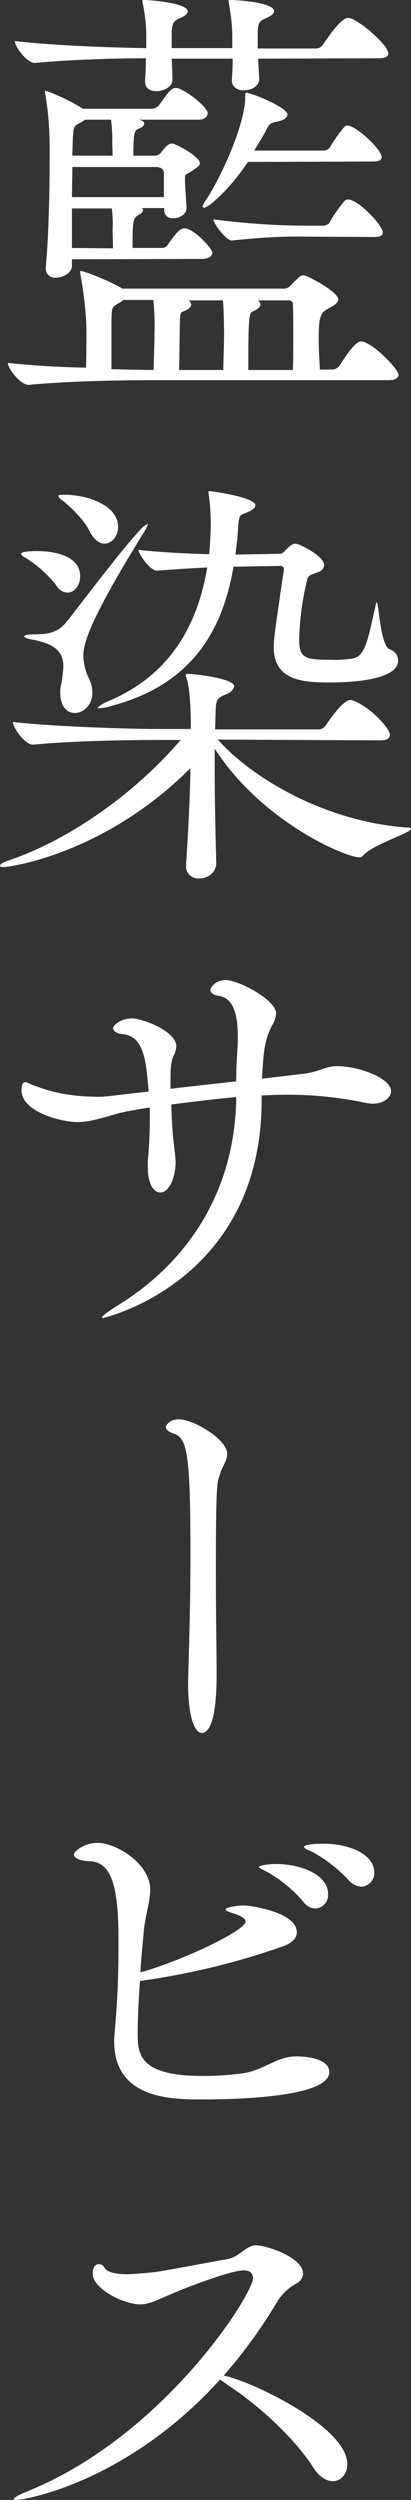 <?xml version="1.0" encoding="utf-8"?>
<!-- Generator: Adobe Illustrator 24.3.0, SVG Export Plug-In . SVG Version: 6.00 Build 0)  -->
<svg version="1.1" id="レイヤー_1" xmlns="http://www.w3.org/2000/svg" xmlns:xlink="http://www.w3.org/1999/xlink" x="0px"
	 y="0px" viewBox="0 0 105.1 639.2" style="enable-background:new 0 0 105.1 639.2;" xml:space="preserve">
<rect x="0" y="0" width="105.1" height="639.2" fill="#333333" stroke="none"/>
<style type="text/css">
	.st0{fill-rule:evenodd;clip-rule:evenodd;fill:#FFFFFF;}
</style>
<path id="mv_typo_w.svg" class="st0" d="M96.9,14.9c1.9,0,2.4-0.6,2.4-1.2c0-2.1-6.8-8-9.6-9c-0.2,0-0.4-0.1-0.8-0.1
	c-1.9,0-6.3,6.8-6.3,6.8c-0.4,0.6-1.1,1-1.8,1H65.9V7.9c0.1-2.1,0.6-2.6,2-3.2c1.7-0.7,2.2-1.4,2.2-1.8c0-2.3-9.4-2.9-11.2-2.9
	c-0.3,0-0.5,0-0.5,0.2c0.1,0.2,0.1,0.4,0.1,0.6c0.5,2.5,0.8,5.1,0.9,7.7v3.8H43.9V7.9c0.2-2.1,0.6-2.6,2-3.2C47.5,4,48,3.5,48,2.9
	C48,0.8,38.6,0,36.8,0c-0.3,0-0.4,0-0.4,0.2s0.1,0.4,0.1,0.6c0.5,2.5,0.8,4.9,0.9,7.4v4.1c-7.7-0.1-23.5-0.6-33.6-1.8
	c0,1.5,3.1,5.6,5.1,5.6H9c8.9-0.9,21.4-1.2,28.3-1.2c0,2.1-0.1,4.4-0.2,5.8v0.2c0,1.7,1.3,2.4,2.9,2.4c1.9,0,4.1-1.1,4.1-2.9
	c0-1.1-0.1-3.3-0.2-5.4h15.6c0,1.9-0.1,3.8-0.2,5.4v0.2c0,1.7,1.5,2.5,2.9,2.5c2.9,0,4.2-1.7,4.1-3c-0.1-1.5-0.2-3.3-0.3-5.1
	L96.9,14.9L96.9,14.9z M95.5,41.3c1.7,0,2.1-0.6,2.1-1.1c0-2.1-6.7-8.1-8.7-8.1c-0.3,0-0.6,0.1-0.8,0.3c-1.4,1.6-2.6,3.4-3.7,5.2
	c-0.3,0.5-0.8,0.8-1.4,0.9H65c1.2-2,2.4-3.9,3.2-5.5c0.7-1.4,1.1-1.6,2.7-1.9s2.6-1,2.6-1.8c0-1.8-8.5-5.2-9.7-5.4
	c-0.3-0.1-0.5-0.2-0.8-0.2s-0.3,0.3-0.3,1.2c0,6.9-6.2,20.5-10,26.2c-0.4,0.5-0.7,1.1-0.9,1.7c0,0.2,0.1,0.3,0.3,0.3h0.1
	c1.1,0,6.4-4.5,11.2-11.7L95.5,41.3L95.5,41.3z M95.8,60.6c1.7,0,2.1-0.6,2.1-1.1c0-1.9-6.3-8.5-8.9-8.5c-0.3,0-0.6,0.1-0.8,0.3
	c-1.5,1.7-2.8,3.6-3.9,5.5c-0.3,0.5-0.8,0.8-1.4,0.9h-4.6c-7.9,0-15.8-0.6-23.7-1.6c0,1.2,3.3,5.4,4.7,5.4h0.1
	c6.2-0.7,12.4-1.1,18.6-1L95.8,60.6L95.8,60.6z M51.7,66.2c1.9,0,2.6-0.9,2.6-1.6c0-0.8-3.6-5.1-6.4-6.1c-0.2-0.1-0.5-0.1-0.7-0.1
	c-0.8,0-1.6,0.2-4.3,4.2c-0.3,0.5-0.9,0.8-1.6,0.8h-7.4c0-7.2,0.1-7.6,1.6-8.5c0.5-0.2,0.9-0.6,1.1-1.1c0-0.3-0.2-0.5-0.4-0.6H42
	v0.6c0,1.2,1,2.1,2.2,2c0.1,0,0.1,0,0.2,0c1.5,0,3.3-1,3.3-2.6v-0.1c-0.1-2.4-0.4-5.4-0.4-6.9v-0.4c0-1.4,0.1-1,2.1-2.3
	c0.9-0.6,1.7-1.1,1.7-1.8c0-1.6-6-5-7.2-5c-1,0-2.2,1.6-2.7,2.3c-0.4,0.5-1,0.8-1.6,0.8h-5.5c0-6.3,0.3-6.5,1.6-7
	c0.6-0.2,1.1-0.6,1.2-1.2c0-0.3-0.2-0.7-1.1-0.9l-0.3-0.1h15.2c1.8,0,2.4-0.9,2.4-1.7c0-1.4-4.8-5.3-7.4-6.3c-0.2,0-0.4-0.1-0.6-0.1
	c-1.3,0-1.9,0.8-4.5,4.5c-0.4,0.4-1,0.7-1.6,0.8H21.2c-3-1.9-6.2-3.4-9.5-4.6c-0.1,0-0.2,0-0.2,0.1v0.1c0,0.3,0,0.5,0.1,0.8
	c0.8,4.6,1.1,9.3,1.1,14c0,7.7-0.1,20.6-1,30.2v0.3c0,1.2,0.9,2.2,2.1,2.3c0.1,0,0.2,0,0.4,0c1.9,0,4.2-1.2,4.2-3v-1.7L51.7,66.2
	L51.7,66.2z M99.4,97.2c1.9,0,2.5-0.7,2.5-1.4c0-1.4-6.8-8.5-9.6-8.5c-1.4,0-3.6,3.3-5.5,6.2c-0.4,0.6-1.2,1-1.9,1h-3.1
	c-0.1-2.4-0.3-4.9-0.3-7.6c0-5.5,0.3-6.9,2.3-7.9c1.2-0.7,2.7-1.4,2.7-2.5c0-1.8-7.8-6.1-8.9-6.1c-0.7,0-0.8,0.1-3.5,2.8
	c-0.4,0.4-0.9,0.6-1.5,0.6H31.3c-2.9-1.8-9.7-4.5-10.6-4.5c-0.1,0-0.2,0-0.2,0.1v0.1c0,0.3,0,0.5,0.1,0.8c0.8,4.4,1.3,8.8,1.5,13.2
	c0,3.5,0,7-0.1,10.5c-7-0.1-14.3-0.6-20-1.2c0,1.4,3.2,5.6,5.3,5.6h0.1c10.2-1,24.9-1.2,31.3-1.2L99.4,97.2L99.4,97.2z M28.8,39.8
	H18.5c0-1.5,0.1-2.7,0.1-3.8c0.2-3.8,0.2-3.7,1.9-4.6c0.4-0.2,0.9-0.5,1.2-0.8h6.7c0.2,1.9,0.4,3.8,0.3,5.8L28.8,39.8L28.8,39.8z
	 M63.5,94.6v-2.1c0-12.4,0.3-12.5,1.2-12.9c1.2-0.5,1.9-1.1,1.9-1.8c-0.1-0.4-0.3-0.8-0.7-1h8c0.6,0,1,0.4,1,1l0,0
	c0.1,2.3,0.1,4.7,0.1,7.3c0,3.4,0,6.9-0.1,9.5H63.5L63.5,94.6z M40.4,42.8c0.7,0,1.3,0.4,1.5,1.1v6.5H18.4c0-2.7,0.1-5.3,0.1-7.7
	h21.9V42.8z M45.8,94.6c0.1-3.4,0.1-9,0.2-12.3c0.1-2.3,0.1-2.4,1-2.7c1.2-0.5,1.9-1.1,1.9-1.8c-0.1-0.4-0.3-0.8-0.7-1H57
	c0.2,1.4,0.3,6.8,0.3,8.7c0,3.2-0.2,6.7-0.2,9.1L45.8,94.6L45.8,94.6z M18.4,63.4V53.3h10.2c0.2,1.8,0.3,3.5,0.2,5.3
	c0,1.5,0.1,3.4,0.1,4.9L18.4,63.4L18.4,63.4z M39,94.6c-2.3,0-6.1-0.1-10.5-0.2V81.9c0.1-3.4,0.1-3.4,1.9-4.4
	c0.4-0.2,0.8-0.5,1.1-0.8h7.7c0.3,2.9,0.4,5.8,0.3,8.7c0,3-0.2,6.5-0.2,9.1L39,94.6L39,94.6z M71.7,144.7c0.5,0,0.9,0.3,0.9,0.8v0.2
	C70.3,161,70,163.6,70,165.4c0,8.2,6.6,9.1,14,9.1c3.3,0,17.8-0.1,17.8-5.6c0-1.3-0.9-2.5-2.2-2.9c-2.4-1.1-2.7-12-3.3-12
	c-0.1,0.2-0.2,0.4-0.2,0.6c-2,8.8-2.6,13.2-6,13.8c-1.7,0.2-3.4,0.4-5.1,0.3c-6.7,0-8.5-0.2-8.5-5.1c0.1-5.1,0.8-10.2,2-15.2
	c0.3-1.4,1-1.4,2.8-2.1c0.8-0.2,1.5-0.9,1.6-1.8c0-2.3-6.3-5.5-7.4-5.5c-0.8,0-1.6,0.8-2.4,1.6c-0.3,0.2-0.8,1-1.5,1l-11.4,0.2
	c0.3-2.4,0.6-4.7,0.7-7.1c0.2-3.2,0.6-3,1.8-3.5c1.5-0.6,2.6-1.2,2.6-2c0-2.1-11.3-3.6-11.4-3.6c-0.7,0-0.7,0-0.6,0.3
	c0.4,2.7,0.6,5.4,0.6,8.1c0,2.6-0.2,5.1-0.4,7.7c-5.1-0.1-12.6-0.5-18.1-1.1c0.1,1.2,3,5.3,4.7,5.3h0.1c2.9-0.2,8.2-0.6,12.8-0.8
	c-2.3,13.7-8.7,27.1-25.1,34.1c-1.7,0.7-2.9,1.5-2.9,1.8c0,0.1,0.1,0.1,0.4,0.1c1.1-0.1,2.3-0.3,3.4-0.7
	c20.5-5.5,28.2-19.5,30.9-35.5L71.7,144.7z M26.7,139c1.9,0,3.5-1.9,3.5-4.3c0-5.4-7.6-8.2-13.8-8.2c-1,0-1.5,0.1-1.5,0.3
	c0.2,0.5,0.6,0.9,1,1.1c2.7,2.1,5.9,5.5,7.1,8.1C24.1,138.1,25.5,139,26.7,139L26.7,139z M17.3,151.5c1.8,0,3.2-1.9,3.2-4.1
	c0-6.3-9.1-6.5-11.2-6.5c-0.2,0-3.9,0-3.9,0.7c0.2,0.5,0.6,0.8,1.1,1c2.9,1.8,5.5,4.1,7.7,6.8C15.1,151,16.2,151.5,17.3,151.5
	L17.3,151.5z M19.1,182.3c3.1,0,6-3.7,3.7-8.7c-0.9-1.8-1.4-3.7-1.5-5.8c0-3.3,1.5-9.1,15.8-32.2c0.3-0.5,0.5-1,0.7-1.5
	c0-0.1,0-0.1-0.1-0.1l0,0c-0.6,0.3-1.2,0.7-1.6,1.2c-4.8,5-16.1,20.1-19,23.7c-2.2,2.8-4.6,3.3-8.5,3.3c-1.5,0-2.4,0.2-2.4,0.5
	s0.7,0.6,2.4,0.9c6.2,1.2,7.6,3.7,7.6,6.8c-0.1,1.8-0.3,3.5-0.7,5.3c-0.1,0.5-0.1,1.1-0.1,1.6C15.5,180.9,17.3,182.3,19.1,182.3
	L19.1,182.3z M97.3,189.3c1.9,0,2.4-0.7,2.4-1.5c0-1.4-4.8-7-9.5-8.7c-0.2-0.1-0.4-0.1-0.7-0.1c-1.7,0-5.2,4.9-6.2,6.5
	c-0.4,0.6-1.1,1-1.8,1H55c0.1-2.4,0.1-4.3,0.2-5.8c0.2-2.7,1.4-2.5,3.1-3.4c0.8-0.3,1.3-1,1.6-1.8c0-2.1-10.6-3.2-11.7-3.2
	c-0.4,0-0.7,0.1-0.7,0.3s0,0.3,0.1,0.5c0.8,2,1.2,6.8,1.2,13.3h-8c-6.4,0-26.1-0.5-37.5-1.8c0,1.5,3.1,5.8,5.1,5.8h0.1
	c9.9-1,25.6-1.2,31.8-1.2h5.9c-13.5,15.7-30.8,26.4-44,30.8c-1.5,0.5-2.2,1-2.2,1.4c0,0.2,0.3,0.3,0.9,0.3c1.5,0,25.7-3.2,47.8-25.3
	c-0.1,7.6-0.6,16.7-1.1,24.4v0.4c-0.2,1.7,1,3.2,2.7,3.4c0.2,0,0.4,0,0.6,0c2.7,0,4.5-1.9,4.4-4.1c-0.2-7.1-0.4-16.2-0.4-24.1v-5
	c12.1,18.8,33.5,27.8,36.9,27.8c0.5,0,0.9-0.2,1.2-0.6c2.6-2.8,12.1-5.6,12.1-6.7c-0.3-0.3-0.6-0.4-1-0.3
	C82.5,210,64,198.5,55.7,189.1L97.3,189.3L97.3,189.3z M66.9,280.1c2.2-0.1,4.4-0.2,6.5-0.2c6.8,0,13.6,0.7,20.2,2.1
	c0.6,0.1,1.1,0.2,1.7,0.2c2.7,0,4.7-1.5,4.7-3.2c0-3.3-8.2-6.4-13.8-6.4c-3.1,0-4.4,1.5-9,2L67,275.8c0.4-8.1,0.9-10.2,2.5-13.5
	c0.6-0.9,1-2,1.1-3.2c0-3.4-9.5-8.5-12.9-8.5c-2.8,0-3.9,2-3.9,2.5c0,0.9,1.2,1.4,1.9,1.5c2.9,0.3,5.1,2.7,5.1,10.2
	c0,1.1,0,2.4-0.1,3.7c-0.2,3.2-0.3,5.5-0.3,8c-5.4,0.6-11.1,1.2-16.8,1.9v-2.6c0-1.5,0-4.2,0.8-5.9c0.4-0.7,0.6-1.5,0.7-2.3
	c0-4.1-9-7.2-11.2-7.2c-3.3,0-5,1.9-5,2.5c0,0.9,1.4,1.4,2.2,1.5c5.8,0.3,6.3,7.1,6.9,14.7l-9.6,1.1c-1.6,0.2-3.2,0.3-4.8,0.2
	c-4.9-0.1-9.7-0.9-14.2-2.6c-1.2-0.3-2.3-1.1-2.9-1.1c-0.6,0-1,0.5-1,2c0,5.8,10.6,8.2,14.2,8.2c4.4,0,8.8-2,13.1-2.8
	c1.8-0.3,3.6-0.7,5.5-0.9v3c0,3.2-0.1,6.2-0.5,10.6v1.6c0,4.4,1.5,6.5,3.2,6.5c2.4,0,3.9-4.2,3.9-7.7c0-0.7-0.1-1.5-0.2-2.6
	c-0.7-5.5-0.8-8.8-0.9-12.2c5.5-0.7,11.1-1.4,16.6-1.9v1.2c-0.7,24-13.1,41.4-30,51.9c-3.2,2-4.3,2.9-4.3,3.3c0,0,0,0.1,0.2,0.1
	s39.7-9,40.6-54.3V280.1L66.9,280.1z M51.6,443.1c1.8,0,3.8-3,3.8-15.1c0-5.2-0.2-14.3-0.2-26.2c0-24.3,0.4-22.7,1-24.7
	c0.4-1.8,1.9-3.5,1.9-5.4c0-3.6-8.5-8.8-12.4-8.8c-2.5,0-3.3,1.7-3.3,2c0,0.8,1.2,1.4,1.9,1.6c3.5,1.1,4.4,4.5,4.4,30.9
	c0,12.9-0.4,25.3-0.6,32.5v1.3C48.2,439.4,49.9,443.1,51.6,443.1L51.6,443.1z M92.4,482.4c1.9-0.1,3.4-1.7,3.3-3.6l0,0
	c0-4.9-6.8-7.4-13-7.4c-0.2,0-5,0-5,0.9c0.5,0.5,1.1,0.8,1.8,1c3.7,2,7.1,4.6,9.9,7.7C90.2,481.8,91.3,482.3,92.4,482.4L92.4,482.4z
	 M80.6,488c1.9-0.1,3.4-1.7,3.3-3.6v-0.1c0-5.1-7.2-7.7-13.3-7.7c-2.8,0-4.4,0.6-4.4,0.7c0,0.3,0.8,0.7,1.7,1.1c3.7,2,7,4.7,9.7,7.9
	C78.3,487.3,79.4,487.9,80.6,488L80.6,488z M35.8,506.5c12.5-1.7,24.8-4.7,36.7-8.9c2.5-0.9,3.4-2.3,3.4-3.5
	c0-5.4-12.5-6.9-13.4-6.9c-2,0-4.8,0.5-4.8,1c0,0.3,0.7,0.7,2.2,1.1c2.1,0.7,2.9,1.4,2.9,2c0,2.4-16.9,10.3-26.9,13
	c0.2-3.7,0.6-7.4,0.9-10.8c0.4-3.9,1.6-7.3,1.6-10.3c0-6.8-8.8-12-13.4-12c-3.7,0-6.1,2.3-6.1,3s1.1,1.6,4.2,1.7
	c5.3,0.3,7.2,6.1,7.2,19.9v1.2c0,6.4-0.1,12.8-1,23c-0.1,0.7-0.1,1.4-0.1,2c0,14.7,14.8,14.8,22.2,14.8c9.5,0,32.8-0.6,32.8-7
	c0-4-7.8-4-8.2-4c-0.6,0-1.1,0-1.7,0.1c-4.5,0.6-7.4,3.7-12.8,4.3c-3.2,0.4-6.4,0.6-9.6,0.6c-15.8,0-16.7-5.2-16.7-10.6
	c0-3.2,0.2-8.3,0.6-13.9V506.5L35.8,506.5z M56.3,608.4c0.6,0.5,1.3,0.9,1.9,1.4c7.9,5.1,17.2,13.7,21.9,21.1c1.6,2.5,3.4,3.5,5,3.5
	c2.1,0,3.7-1.8,3.7-4.4c0-9.4-24.2-21.1-31.6-22.6c5-5.7,9.5-11.9,13.4-18.4c1.2-2.2,3.1-4,5.3-5.2c0.9-0.5,1.5-1.4,1.6-2.4
	c0-4.3-9.5-7.3-12-7.3c-2.6,0-4.2,2.9-7.2,3.5c-3.5,0.6-15,2.8-18.4,3.3c-2.4,0.3-4.9,0.5-7.3,0.6c-2.9,0-5.3-0.5-5.9-1.7
	c-0.2-0.5-0.8-0.9-1.4-0.9c-0.8,0-1.6,0.7-1.6,2.5c0,3.6,7.6,7.8,12.2,7.8c2.3,0,3.9-1,7.8-2.6c5.3-2.3,15.6-6.1,18.6-6.1
	c1.8,0,2.4,0.9,2.4,2c0,4.1-22.8,40.4-57.7,54.5c-2.3,0.9-3.5,1.7-3.5,2c0,0.1,0.2,0.2,0.7,0.2C6,639.2,32.2,635,56.3,608.4
	L56.3,608.4z"/>
</svg>
